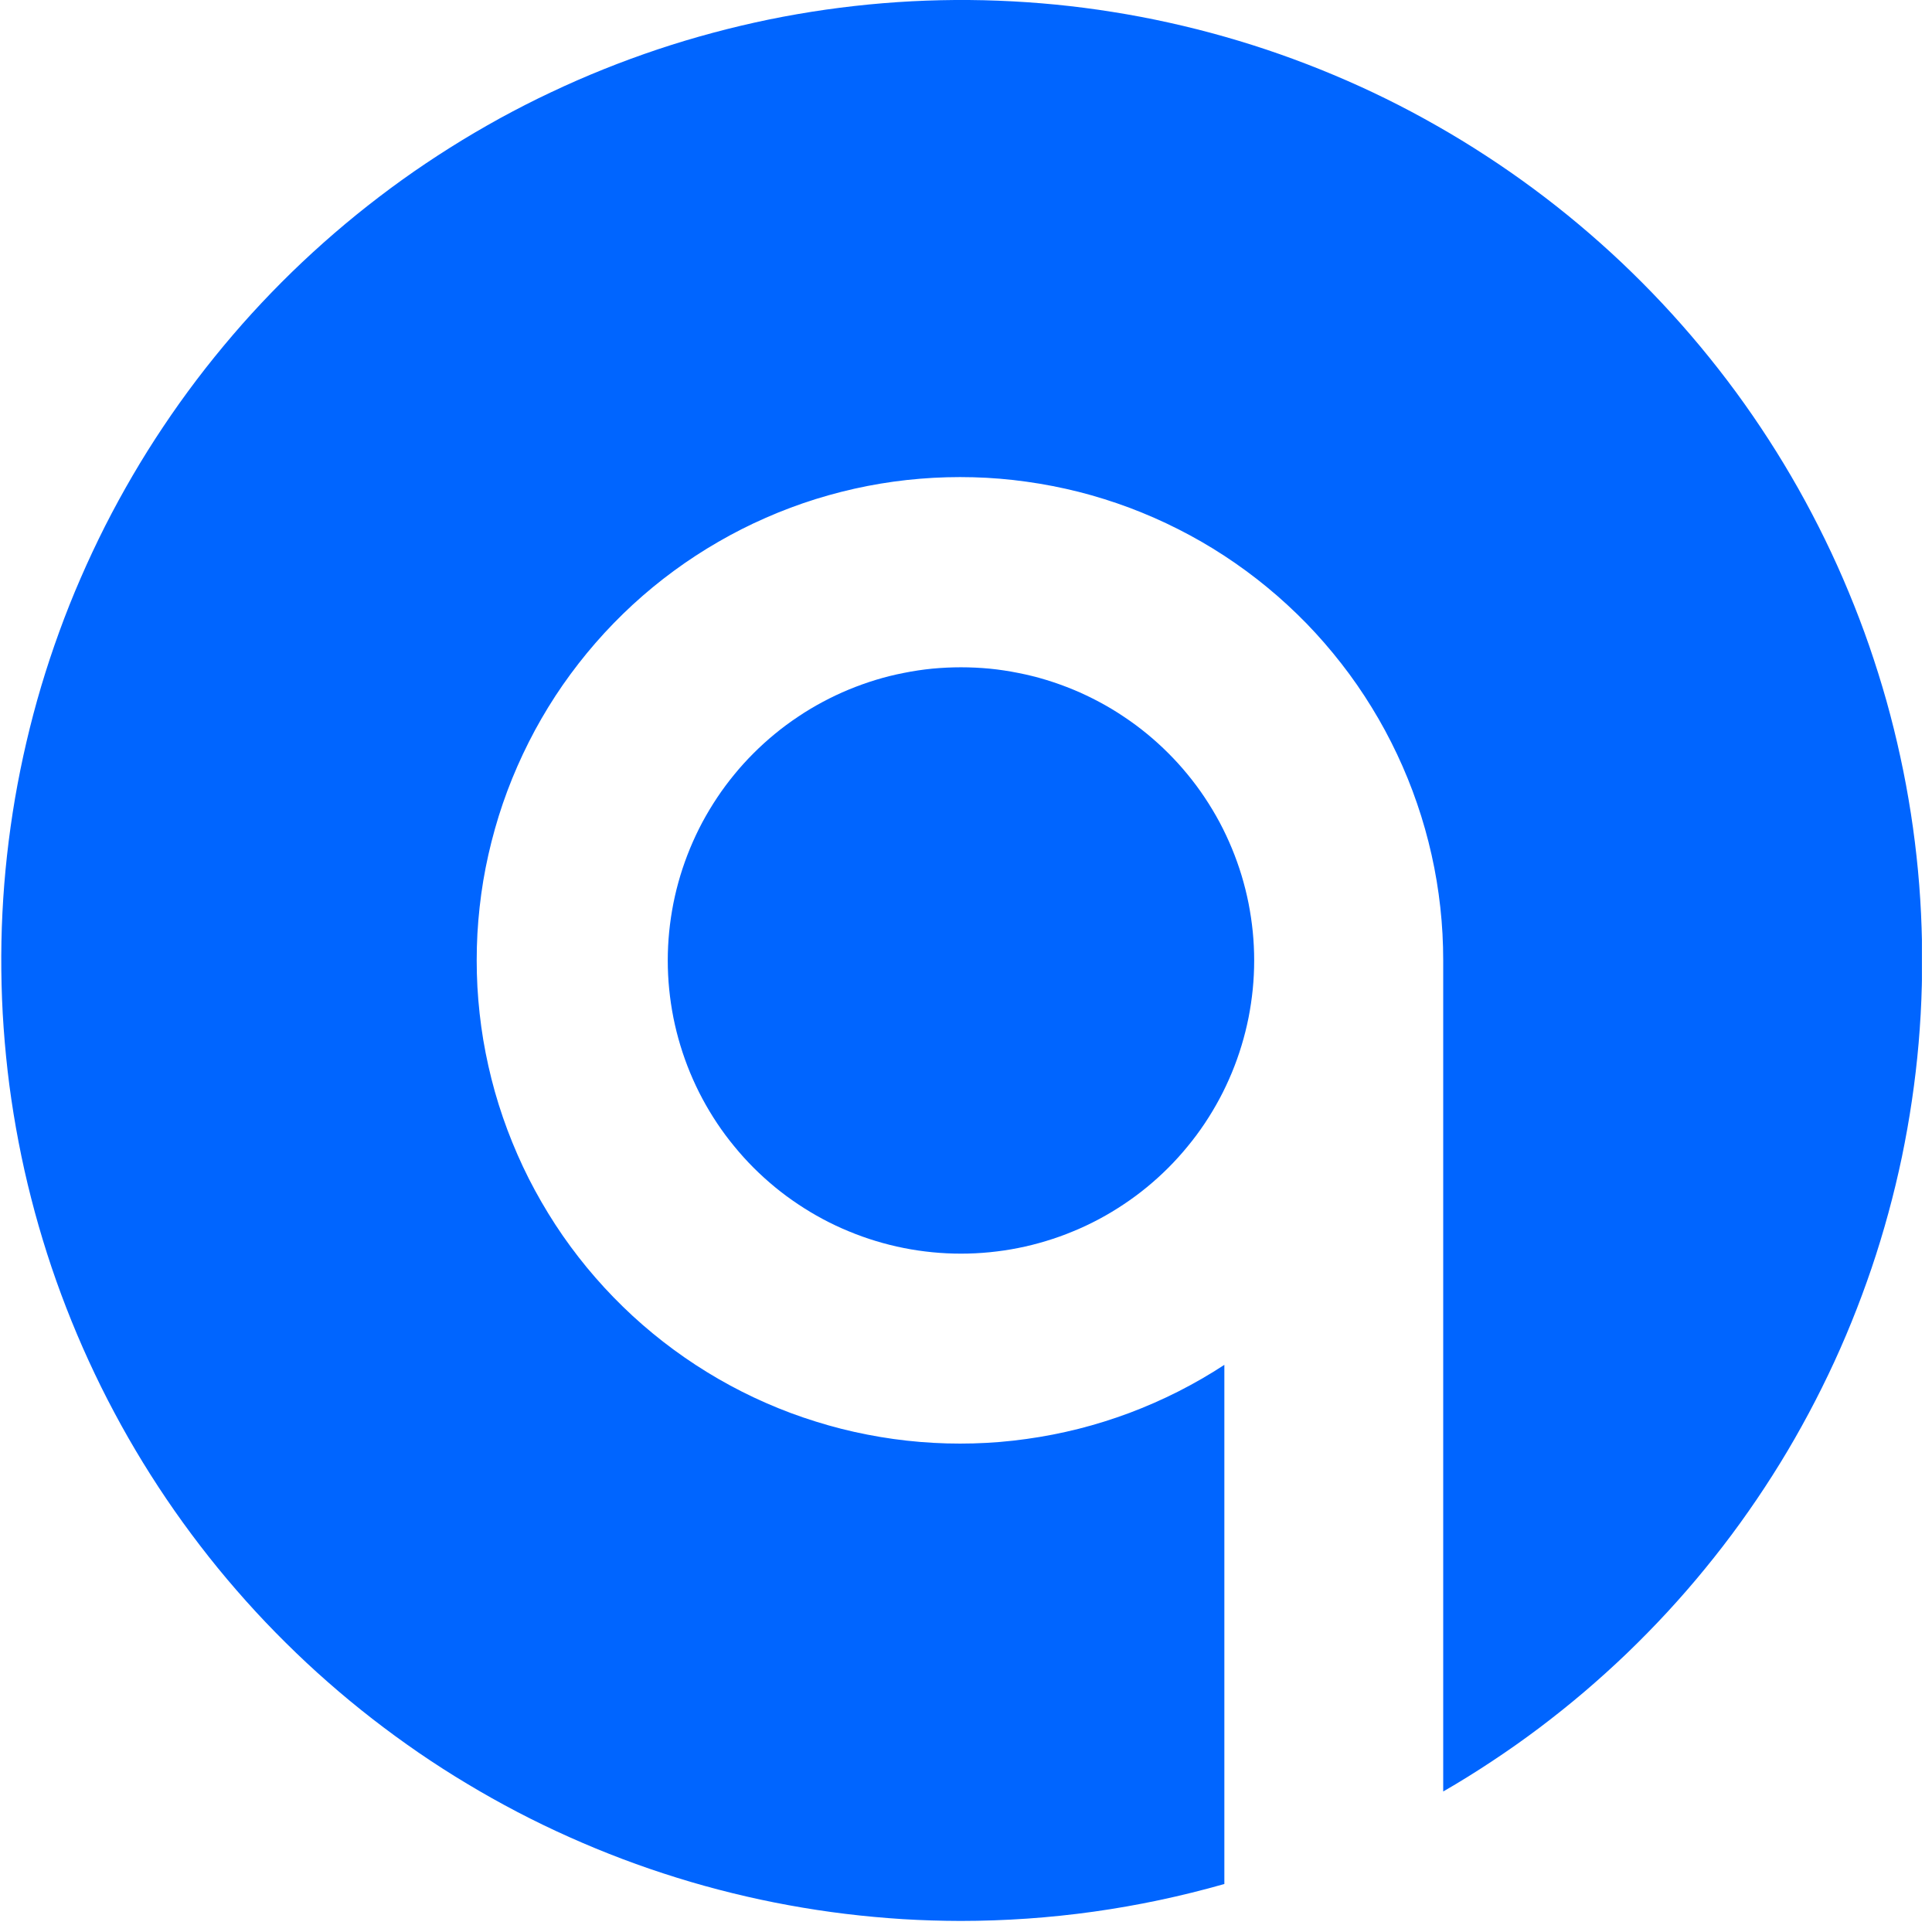 <svg xmlns="http://www.w3.org/2000/svg" xmlns:xlink="http://www.w3.org/1999/xlink" width="191" viewBox="0 0 143.25 143.25" height="191" preserveAspectRatio="xMidYMid meet"><defs><clipPath id="8b629d8fa2"><path d="M 0 0 L 142.504 0 L 142.504 142.504 L 0 142.504 Z M 0 0 " clip-rule="nonzero"></path></clipPath></defs><path fill="#0065ff" d="M 49.512 71.215 C 49.512 71.926 49.547 72.637 49.617 73.344 C 49.688 74.055 49.793 74.758 49.93 75.457 C 50.07 76.152 50.242 76.844 50.449 77.523 C 50.656 78.207 50.895 78.875 51.168 79.535 C 51.441 80.191 51.742 80.836 52.078 81.461 C 52.414 82.09 52.781 82.699 53.176 83.293 C 53.57 83.883 53.996 84.457 54.449 85.004 C 54.898 85.555 55.375 86.082 55.879 86.586 C 56.383 87.09 56.91 87.566 57.461 88.02 C 58.012 88.473 58.582 88.895 59.176 89.289 C 59.766 89.684 60.375 90.051 61.004 90.387 C 61.633 90.723 62.273 91.027 62.934 91.297 C 63.59 91.57 64.262 91.812 64.941 92.016 C 65.621 92.223 66.312 92.398 67.012 92.535 C 67.711 92.676 68.414 92.777 69.121 92.848 C 69.828 92.918 70.539 92.953 71.25 92.953 C 71.965 92.953 72.676 92.918 73.383 92.848 C 74.09 92.777 74.793 92.676 75.492 92.535 C 76.191 92.398 76.883 92.223 77.562 92.016 C 78.242 91.812 78.914 91.57 79.57 91.297 C 80.23 91.027 80.871 90.723 81.5 90.387 C 82.129 90.051 82.738 89.684 83.328 89.289 C 83.922 88.895 84.492 88.473 85.043 88.02 C 85.594 87.566 86.121 87.09 86.625 86.586 C 87.129 86.082 87.605 85.555 88.055 85.004 C 88.508 84.457 88.934 83.883 89.328 83.293 C 89.723 82.699 90.09 82.09 90.426 81.461 C 90.762 80.836 91.062 80.191 91.336 79.535 C 91.609 78.875 91.848 78.207 92.055 77.523 C 92.262 76.844 92.434 76.152 92.574 75.457 C 92.711 74.758 92.816 74.055 92.887 73.344 C 92.957 72.637 92.992 71.926 92.992 71.215 C 92.992 70.504 92.957 69.793 92.887 69.082 C 92.816 68.375 92.711 67.672 92.574 66.973 C 92.434 66.273 92.262 65.586 92.055 64.902 C 91.848 64.223 91.609 63.555 91.336 62.895 C 91.062 62.238 90.762 61.594 90.426 60.965 C 90.09 60.34 89.723 59.73 89.328 59.137 C 88.934 58.543 88.508 57.973 88.055 57.422 C 87.605 56.871 87.129 56.348 86.625 55.844 C 86.121 55.34 85.594 54.863 85.043 54.41 C 84.492 53.957 83.922 53.535 83.328 53.141 C 82.738 52.742 82.129 52.379 81.5 52.043 C 80.871 51.707 80.23 51.402 79.57 51.129 C 78.914 50.859 78.242 50.617 77.562 50.41 C 76.883 50.203 76.191 50.031 75.492 49.895 C 74.793 49.754 74.09 49.648 73.383 49.578 C 72.676 49.512 71.965 49.477 71.25 49.477 C 70.539 49.477 69.828 49.512 69.121 49.578 C 68.414 49.648 67.711 49.754 67.012 49.895 C 66.312 50.031 65.621 50.203 64.941 50.41 C 64.262 50.617 63.59 50.859 62.934 51.129 C 62.273 51.402 61.633 51.707 61.004 52.043 C 60.375 52.379 59.766 52.742 59.176 53.141 C 58.582 53.535 58.012 53.957 57.461 54.41 C 56.91 54.863 56.383 55.34 55.879 55.844 C 55.375 56.348 54.898 56.871 54.449 57.422 C 53.996 57.973 53.57 58.543 53.176 59.137 C 52.781 59.73 52.414 60.34 52.078 60.965 C 51.742 61.594 51.441 62.238 51.168 62.895 C 50.895 63.555 50.656 64.223 50.449 64.902 C 50.242 65.586 50.07 66.273 49.93 66.973 C 49.793 67.672 49.688 68.375 49.617 69.082 C 49.547 69.793 49.512 70.504 49.512 71.215 " fill-opacity="1" fill-rule="nonzero"></path><g clip-path="url(#8b629d8fa2)"><path fill="#0065ff" d="M 71.215 142.43 C 77.863 142.426 84.387 141.512 90.781 139.691 L 90.781 101.199 C 89.676 101.922 88.535 102.578 87.359 103.176 C 86.184 103.77 84.98 104.297 83.746 104.762 C 82.512 105.223 81.254 105.617 79.977 105.941 C 78.699 106.262 77.406 106.516 76.102 106.695 C 74.797 106.879 73.484 106.988 72.168 107.023 C 70.852 107.059 69.535 107.023 68.223 106.914 C 66.906 106.805 65.605 106.625 64.312 106.371 C 63.016 106.121 61.742 105.797 60.484 105.402 C 59.227 105.012 57.992 104.551 56.785 104.02 C 55.578 103.492 54.406 102.898 53.262 102.238 C 52.121 101.578 51.02 100.859 49.957 100.078 C 48.895 99.297 47.879 98.461 46.91 97.57 C 45.941 96.676 45.023 95.734 44.156 94.738 C 43.289 93.746 42.484 92.707 41.73 91.625 C 40.98 90.539 40.293 89.418 39.664 88.258 C 39.035 87.102 38.477 85.91 37.98 84.688 C 37.484 83.469 37.055 82.223 36.695 80.953 C 36.34 79.688 36.051 78.402 35.832 77.102 C 35.617 75.801 35.473 74.496 35.398 73.18 C 35.328 71.863 35.328 70.547 35.398 69.23 C 35.473 67.914 35.617 66.605 35.832 65.305 C 36.051 64.008 36.34 62.723 36.699 61.453 C 37.055 60.184 37.484 58.941 37.98 57.719 C 38.477 56.5 39.039 55.309 39.664 54.148 C 40.293 52.988 40.98 51.867 41.73 50.785 C 42.484 49.703 43.293 48.664 44.156 47.672 C 45.023 46.676 45.941 45.734 46.91 44.84 C 47.879 43.949 48.898 43.109 49.957 42.332 C 51.02 41.551 52.121 40.832 53.266 40.172 C 54.406 39.512 55.578 38.918 56.785 38.391 C 57.992 37.859 59.227 37.398 60.484 37.004 C 61.742 36.613 63.02 36.289 64.312 36.035 C 65.605 35.785 66.91 35.602 68.223 35.496 C 69.535 35.387 70.852 35.352 72.168 35.387 C 73.488 35.422 74.797 35.531 76.105 35.715 C 77.41 35.895 78.703 36.148 79.98 36.469 C 81.258 36.793 82.512 37.188 83.746 37.648 C 84.98 38.113 86.188 38.641 87.363 39.238 C 88.539 39.832 89.676 40.488 90.781 41.211 C 91.883 41.934 92.945 42.711 93.961 43.551 C 94.98 44.387 95.945 45.281 96.867 46.223 C 97.785 47.168 98.648 48.164 99.457 49.203 C 100.27 50.242 101.016 51.324 101.707 52.449 C 102.398 53.57 103.023 54.727 103.586 55.922 C 104.148 57.113 104.645 58.332 105.07 59.578 C 105.5 60.824 105.855 62.09 106.145 63.379 C 106.434 64.664 106.648 65.961 106.793 67.273 C 106.938 68.582 107.008 69.895 107.008 71.215 C 107.008 71.852 107.008 72.488 107.008 73.09 L 107.008 132.832 C 108.242 132.121 109.449 131.371 110.637 130.582 C 111.824 129.797 112.988 128.977 114.125 128.121 C 115.262 127.262 116.375 126.375 117.457 125.453 C 118.543 124.527 119.598 123.574 120.625 122.59 C 121.652 121.602 122.648 120.586 123.617 119.539 C 124.582 118.492 125.516 117.422 126.418 116.316 C 127.32 115.215 128.188 114.09 129.023 112.934 C 129.855 111.781 130.656 110.602 131.418 109.402 C 132.184 108.199 132.91 106.977 133.598 105.73 C 134.289 104.484 134.941 103.219 135.555 101.934 C 136.172 100.648 136.746 99.348 137.281 98.027 C 137.816 96.711 138.312 95.375 138.77 94.027 C 139.227 92.68 139.641 91.316 140.016 89.941 C 140.391 88.57 140.723 87.184 141.016 85.793 C 141.305 84.398 141.555 82.996 141.762 81.586 C 141.969 80.18 142.137 78.766 142.258 77.348 C 142.379 75.93 142.461 74.508 142.496 73.082 C 142.535 71.66 142.531 70.238 142.48 68.812 C 142.434 67.391 142.344 65.969 142.211 64.551 C 142.078 63.137 141.902 61.723 141.684 60.316 C 141.465 58.91 141.207 57.508 140.902 56.117 C 140.602 54.727 140.258 53.344 139.875 51.973 C 139.488 50.602 139.062 49.246 138.598 47.898 C 138.133 46.555 137.625 45.223 137.078 43.91 C 136.535 42.594 135.949 41.297 135.324 40.016 C 134.699 38.734 134.039 37.477 133.34 36.234 C 132.641 34.996 131.906 33.777 131.133 32.582 C 130.359 31.383 129.551 30.211 128.711 29.066 C 127.867 27.918 126.988 26.797 126.078 25.699 C 125.168 24.605 124.227 23.539 123.254 22.5 C 122.281 21.461 121.273 20.453 120.242 19.473 C 119.207 18.496 118.145 17.551 117.051 16.633 C 115.961 15.719 114.844 14.84 113.699 13.992 C 112.555 13.145 111.387 12.332 110.191 11.555 C 109 10.777 107.785 10.035 106.547 9.332 C 105.309 8.625 104.055 7.957 102.777 7.328 C 101.5 6.699 100.203 6.109 98.891 5.559 C 97.578 5.008 96.25 4.496 94.906 4.023 C 93.562 3.551 92.207 3.121 90.836 2.73 C 89.469 2.34 88.09 1.992 86.699 1.684 C 85.309 1.375 83.91 1.109 82.504 0.887 C 81.098 0.66 79.684 0.48 78.27 0.34 C 76.852 0.203 75.43 0.105 74.008 0.051 C 72.586 -0.004 71.16 -0.016 69.738 0.016 C 68.316 0.047 66.895 0.121 65.473 0.238 C 64.055 0.355 62.641 0.516 61.23 0.715 C 59.82 0.918 58.418 1.16 57.023 1.445 C 55.629 1.734 54.246 2.059 52.867 2.43 C 51.492 2.797 50.129 3.207 48.781 3.656 C 47.43 4.109 46.094 4.598 44.773 5.129 C 43.449 5.66 42.145 6.23 40.859 6.84 C 39.57 7.445 38.305 8.094 37.055 8.777 C 35.809 9.465 34.582 10.184 33.375 10.945 C 32.172 11.703 30.988 12.496 29.832 13.324 C 28.672 14.156 27.543 15.02 26.438 15.914 C 25.332 16.812 24.254 17.742 23.203 18.703 C 22.152 19.664 21.133 20.656 20.141 21.68 C 19.152 22.703 18.191 23.754 17.266 24.836 C 16.34 25.918 15.445 27.023 14.582 28.16 C 13.723 29.293 12.895 30.453 12.105 31.637 C 11.312 32.82 10.559 34.023 9.84 35.254 C 9.121 36.484 8.438 37.734 7.793 39.004 C 7.152 40.273 6.547 41.562 5.98 42.867 C 5.41 44.172 4.883 45.496 4.398 46.832 C 3.91 48.172 3.461 49.523 3.055 50.887 C 2.648 52.25 2.285 53.629 1.961 55.016 C 1.637 56.402 1.355 57.797 1.113 59.199 C 0.875 60.602 0.676 62.012 0.52 63.426 C 0.363 64.844 0.25 66.262 0.18 67.684 C 0.109 69.105 0.082 70.527 0.098 71.953 C 0.113 73.375 0.168 74.797 0.27 76.219 C 0.371 77.641 0.512 79.055 0.695 80.469 C 0.883 81.879 1.109 83.285 1.379 84.684 C 1.648 86.082 1.957 87.469 2.312 88.848 C 2.664 90.23 3.059 91.598 3.492 92.953 C 3.926 94.309 4.402 95.648 4.918 96.977 C 5.434 98.305 5.988 99.617 6.582 100.91 C 7.176 102.203 7.805 103.48 8.477 104.734 C 9.145 105.992 9.855 107.227 10.598 108.441 C 11.344 109.656 12.121 110.844 12.938 112.012 C 13.754 113.18 14.605 114.32 15.488 115.438 C 16.371 116.555 17.289 117.641 18.238 118.703 C 19.188 119.766 20.168 120.797 21.18 121.797 C 22.191 122.801 23.23 123.773 24.301 124.711 C 25.371 125.652 26.469 126.559 27.594 127.434 C 28.715 128.305 29.867 129.145 31.039 129.953 C 32.215 130.758 33.41 131.527 34.633 132.258 C 35.852 132.992 37.094 133.688 38.355 134.348 C 39.617 135.008 40.898 135.625 42.199 136.207 C 43.5 136.789 44.816 137.332 46.148 137.836 C 47.48 138.34 48.824 138.801 50.184 139.223 C 51.543 139.648 52.914 140.027 54.297 140.367 C 55.68 140.707 57.074 141.008 58.473 141.262 C 59.875 141.52 61.281 141.734 62.695 141.906 C 64.109 142.078 65.527 142.207 66.945 142.297 C 68.367 142.383 69.789 142.426 71.215 142.43 " fill-opacity="1" fill-rule="nonzero"></path></g></svg>